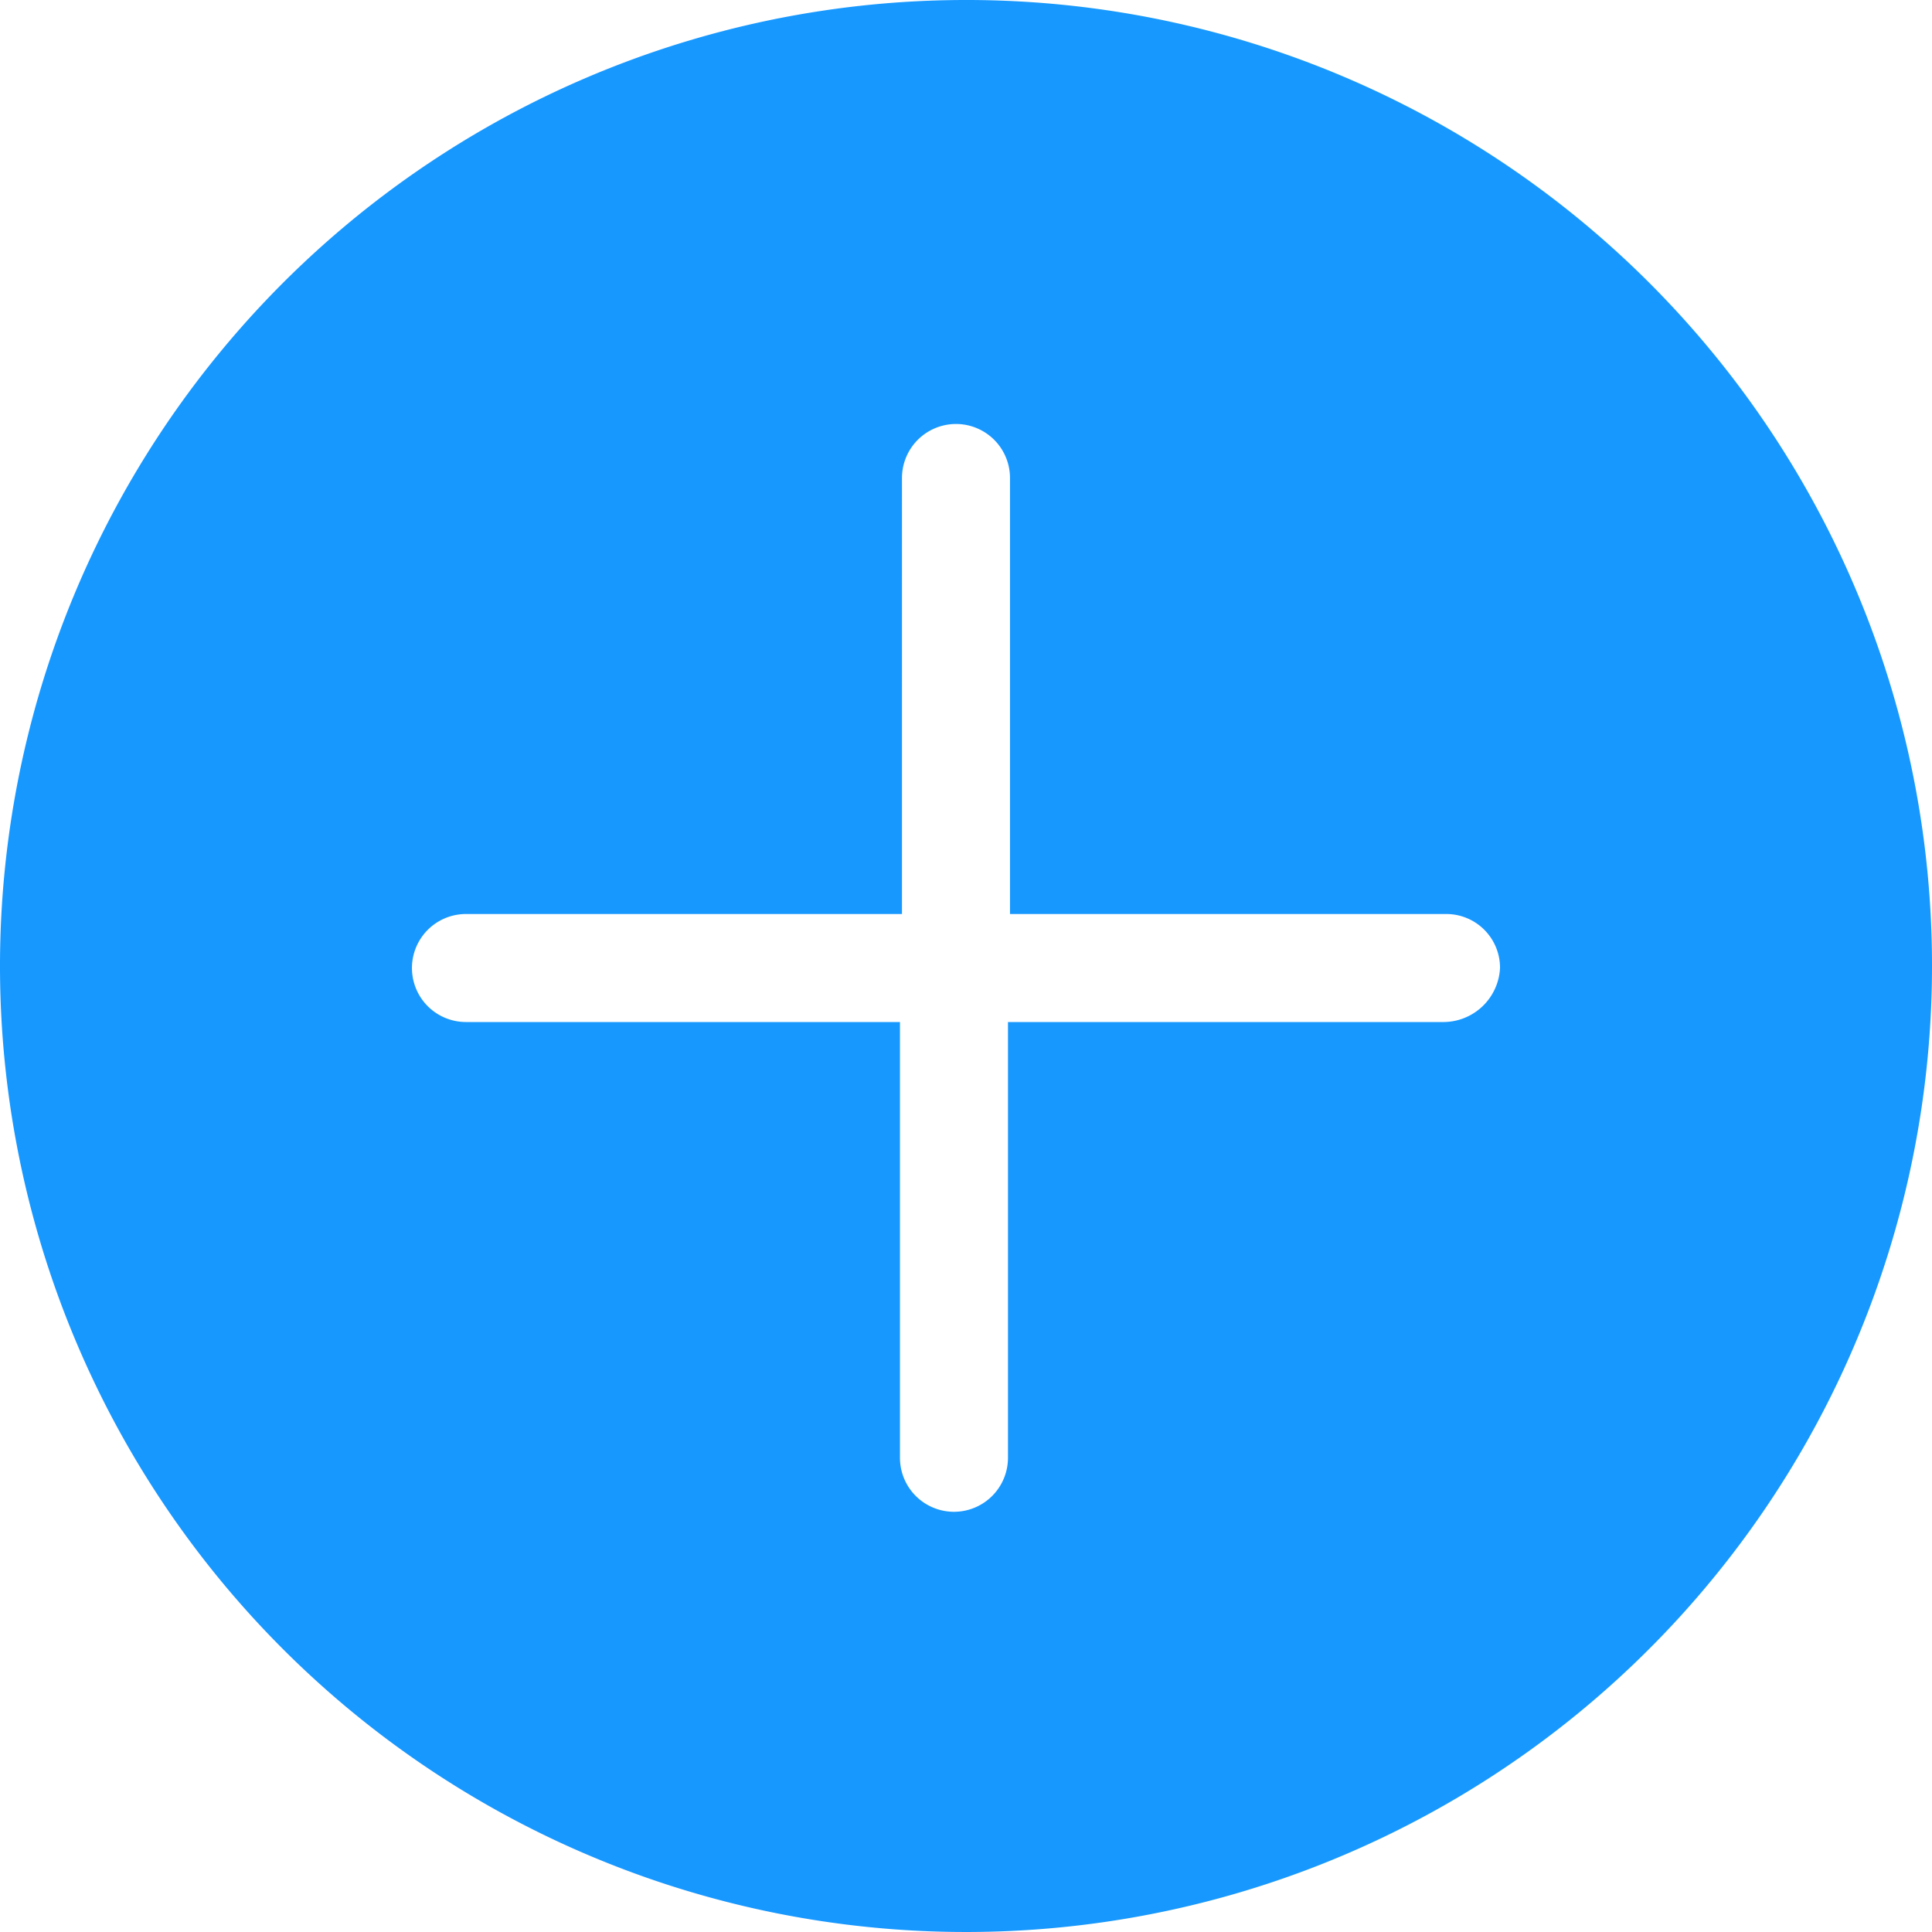 <svg id="noun_Plus_869752" xmlns="http://www.w3.org/2000/svg" width="22" height="22" viewBox="0 0 22 22">
  <path id="Path_5268" data-name="Path 5268" d="M12.7,1.7a11,11,0,1,0,11,11A10.993,10.993,0,0,0,12.7,1.7Zm5.443,11.638H13.178V18.3a.615.615,0,0,1-1.23,0V13.338H7.006a.615.615,0,0,1,0-1.23h4.965V7.143a.615.615,0,0,1,1.23,0v4.965h4.965a.612.612,0,0,1,.615.615A.647.647,0,0,1,18.143,13.338Z" transform="translate(-1.7 -1.7)" fill="#1798ff"/>
</svg>
